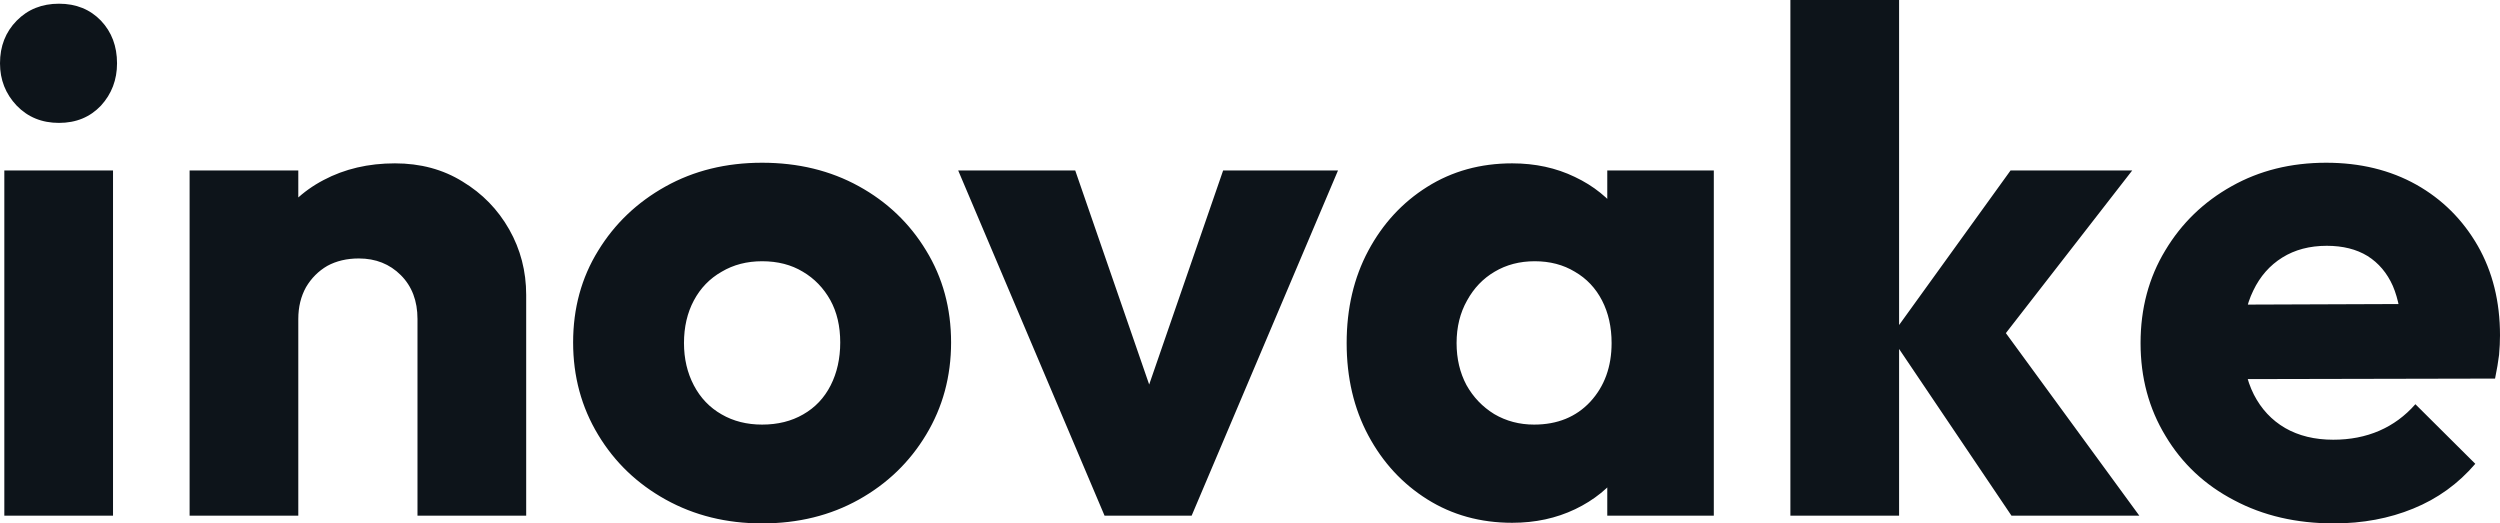 <svg fill="#0d141a" viewBox="0 0 80.96 16.951" height="100%" width="100%" xmlns="http://www.w3.org/2000/svg"><path preserveAspectRatio="none" d="M3.66 16.70L0.14 16.70L0.14 5.52L3.66 5.52L3.66 16.70ZM1.91 3.98L1.91 3.98Q1.08 3.98 0.54 3.42Q0 2.85 0 2.05L0 2.05Q0 1.22 0.54 0.67Q1.08 0.12 1.91 0.12L1.91 0.12Q2.74 0.12 3.27 0.67Q3.79 1.22 3.79 2.05L3.79 2.05Q3.79 2.85 3.27 3.42Q2.74 3.98 1.91 3.98ZM17.04 16.70L13.52 16.70L13.52 10.33Q13.52 9.45 12.98 8.91Q12.44 8.37 11.62 8.37L11.62 8.37Q11.04 8.37 10.60 8.61Q10.17 8.86 9.91 9.30Q9.66 9.75 9.66 10.33L9.66 10.33L8.30 9.66Q8.30 8.35 8.88 7.36Q9.45 6.37 10.48 5.83Q11.50 5.29 12.79 5.29L12.79 5.29Q14.03 5.29 14.98 5.88Q15.94 6.46 16.49 7.43Q17.04 8.40 17.04 9.55L17.04 9.55L17.04 16.70ZM9.66 16.70L6.14 16.70L6.14 5.52L9.66 5.52L9.66 16.70ZM24.68 16.95L24.68 16.95Q22.95 16.95 21.56 16.18Q20.17 15.41 19.37 14.08Q18.56 12.74 18.56 11.09L18.56 11.09Q18.56 9.43 19.37 8.12Q20.17 6.81 21.55 6.04Q22.93 5.27 24.68 5.27L24.68 5.27Q26.43 5.27 27.81 6.03Q29.19 6.79 29.99 8.11Q30.80 9.43 30.80 11.09L30.80 11.09Q30.80 12.74 29.99 14.08Q29.19 15.41 27.81 16.18Q26.43 16.95 24.68 16.95ZM24.68 13.75L24.68 13.75Q25.44 13.75 26.01 13.42Q26.59 13.09 26.90 12.48Q27.21 11.87 27.21 11.09L27.21 11.09Q27.21 10.30 26.89 9.72Q26.56 9.13 26.00 8.80Q25.44 8.46 24.68 8.46L24.68 8.46Q23.94 8.46 23.37 8.80Q22.79 9.13 22.47 9.73Q22.15 10.33 22.15 11.11L22.15 11.11Q22.15 11.87 22.47 12.48Q22.79 13.09 23.37 13.42Q23.94 13.75 24.68 13.75ZM38.59 16.70L35.77 16.70L31.03 5.52L34.82 5.52L38.04 14.84L36.39 14.84L39.61 5.52L43.33 5.52L38.59 16.70ZM48.97 16.93L48.97 16.93Q47.43 16.93 46.22 16.17Q45.01 15.41 44.31 14.10Q43.61 12.79 43.61 11.11L43.61 11.11Q43.61 9.43 44.31 8.12Q45.01 6.81 46.22 6.05Q47.43 5.29 48.97 5.29L48.97 5.29Q50.09 5.29 51.00 5.73Q51.91 6.16 52.49 6.93Q53.06 7.71 53.13 8.69L53.13 8.69L53.13 13.52Q53.06 14.51 52.50 15.28Q51.93 16.05 51.01 16.49Q50.09 16.93 48.97 16.93ZM49.68 13.75L49.68 13.75Q50.81 13.75 51.50 13.01Q52.19 12.26 52.19 11.11L52.19 11.11Q52.19 10.33 51.88 9.73Q51.57 9.13 51.00 8.80Q50.44 8.46 49.70 8.46L49.70 8.46Q48.97 8.46 48.40 8.80Q47.84 9.13 47.51 9.73Q47.17 10.33 47.17 11.11L47.17 11.11Q47.17 11.87 47.49 12.47Q47.82 13.06 48.39 13.41Q48.97 13.75 49.68 13.75ZM55.50 16.70L52.05 16.70L52.05 13.69L52.58 10.97L52.05 8.26L52.05 5.52L55.50 5.52L55.50 16.70ZM69.28 16.70L65.14 16.70L61.23 10.90L65.11 5.52L69.05 5.52L64.35 11.57L64.47 10.12L69.28 16.70ZM61.50 16.70L57.98 16.70L57.98 0L61.50 0L61.50 16.70ZM75.58 16.95L75.58 16.95Q73.76 16.95 72.35 16.20Q70.93 15.46 70.13 14.12Q69.32 12.79 69.32 11.11L69.32 11.11Q69.32 9.43 70.12 8.11Q70.91 6.79 72.27 6.03Q73.62 5.27 75.33 5.27L75.33 5.27Q76.98 5.27 78.25 5.98Q79.51 6.69 80.24 7.96Q80.96 9.22 80.96 10.86L80.96 10.86Q80.96 11.16 80.93 11.49Q80.89 11.82 80.80 12.26L80.80 12.26L71.16 12.28L71.16 9.87L79.30 9.84L77.79 10.86Q77.76 9.89 77.49 9.26Q77.21 8.63 76.67 8.29Q76.13 7.96 75.35 7.96L75.35 7.96Q74.52 7.96 73.91 8.34Q73.30 8.72 72.97 9.41Q72.63 10.10 72.63 11.09L72.63 11.09Q72.63 12.07 72.99 12.78Q73.35 13.48 74.00 13.86Q74.66 14.24 75.56 14.24L75.56 14.24Q76.38 14.24 77.05 13.95Q77.72 13.66 78.22 13.09L78.22 13.09L80.16 15.02Q79.33 15.99 78.15 16.47Q76.98 16.95 75.58 16.95Z"></path></svg>